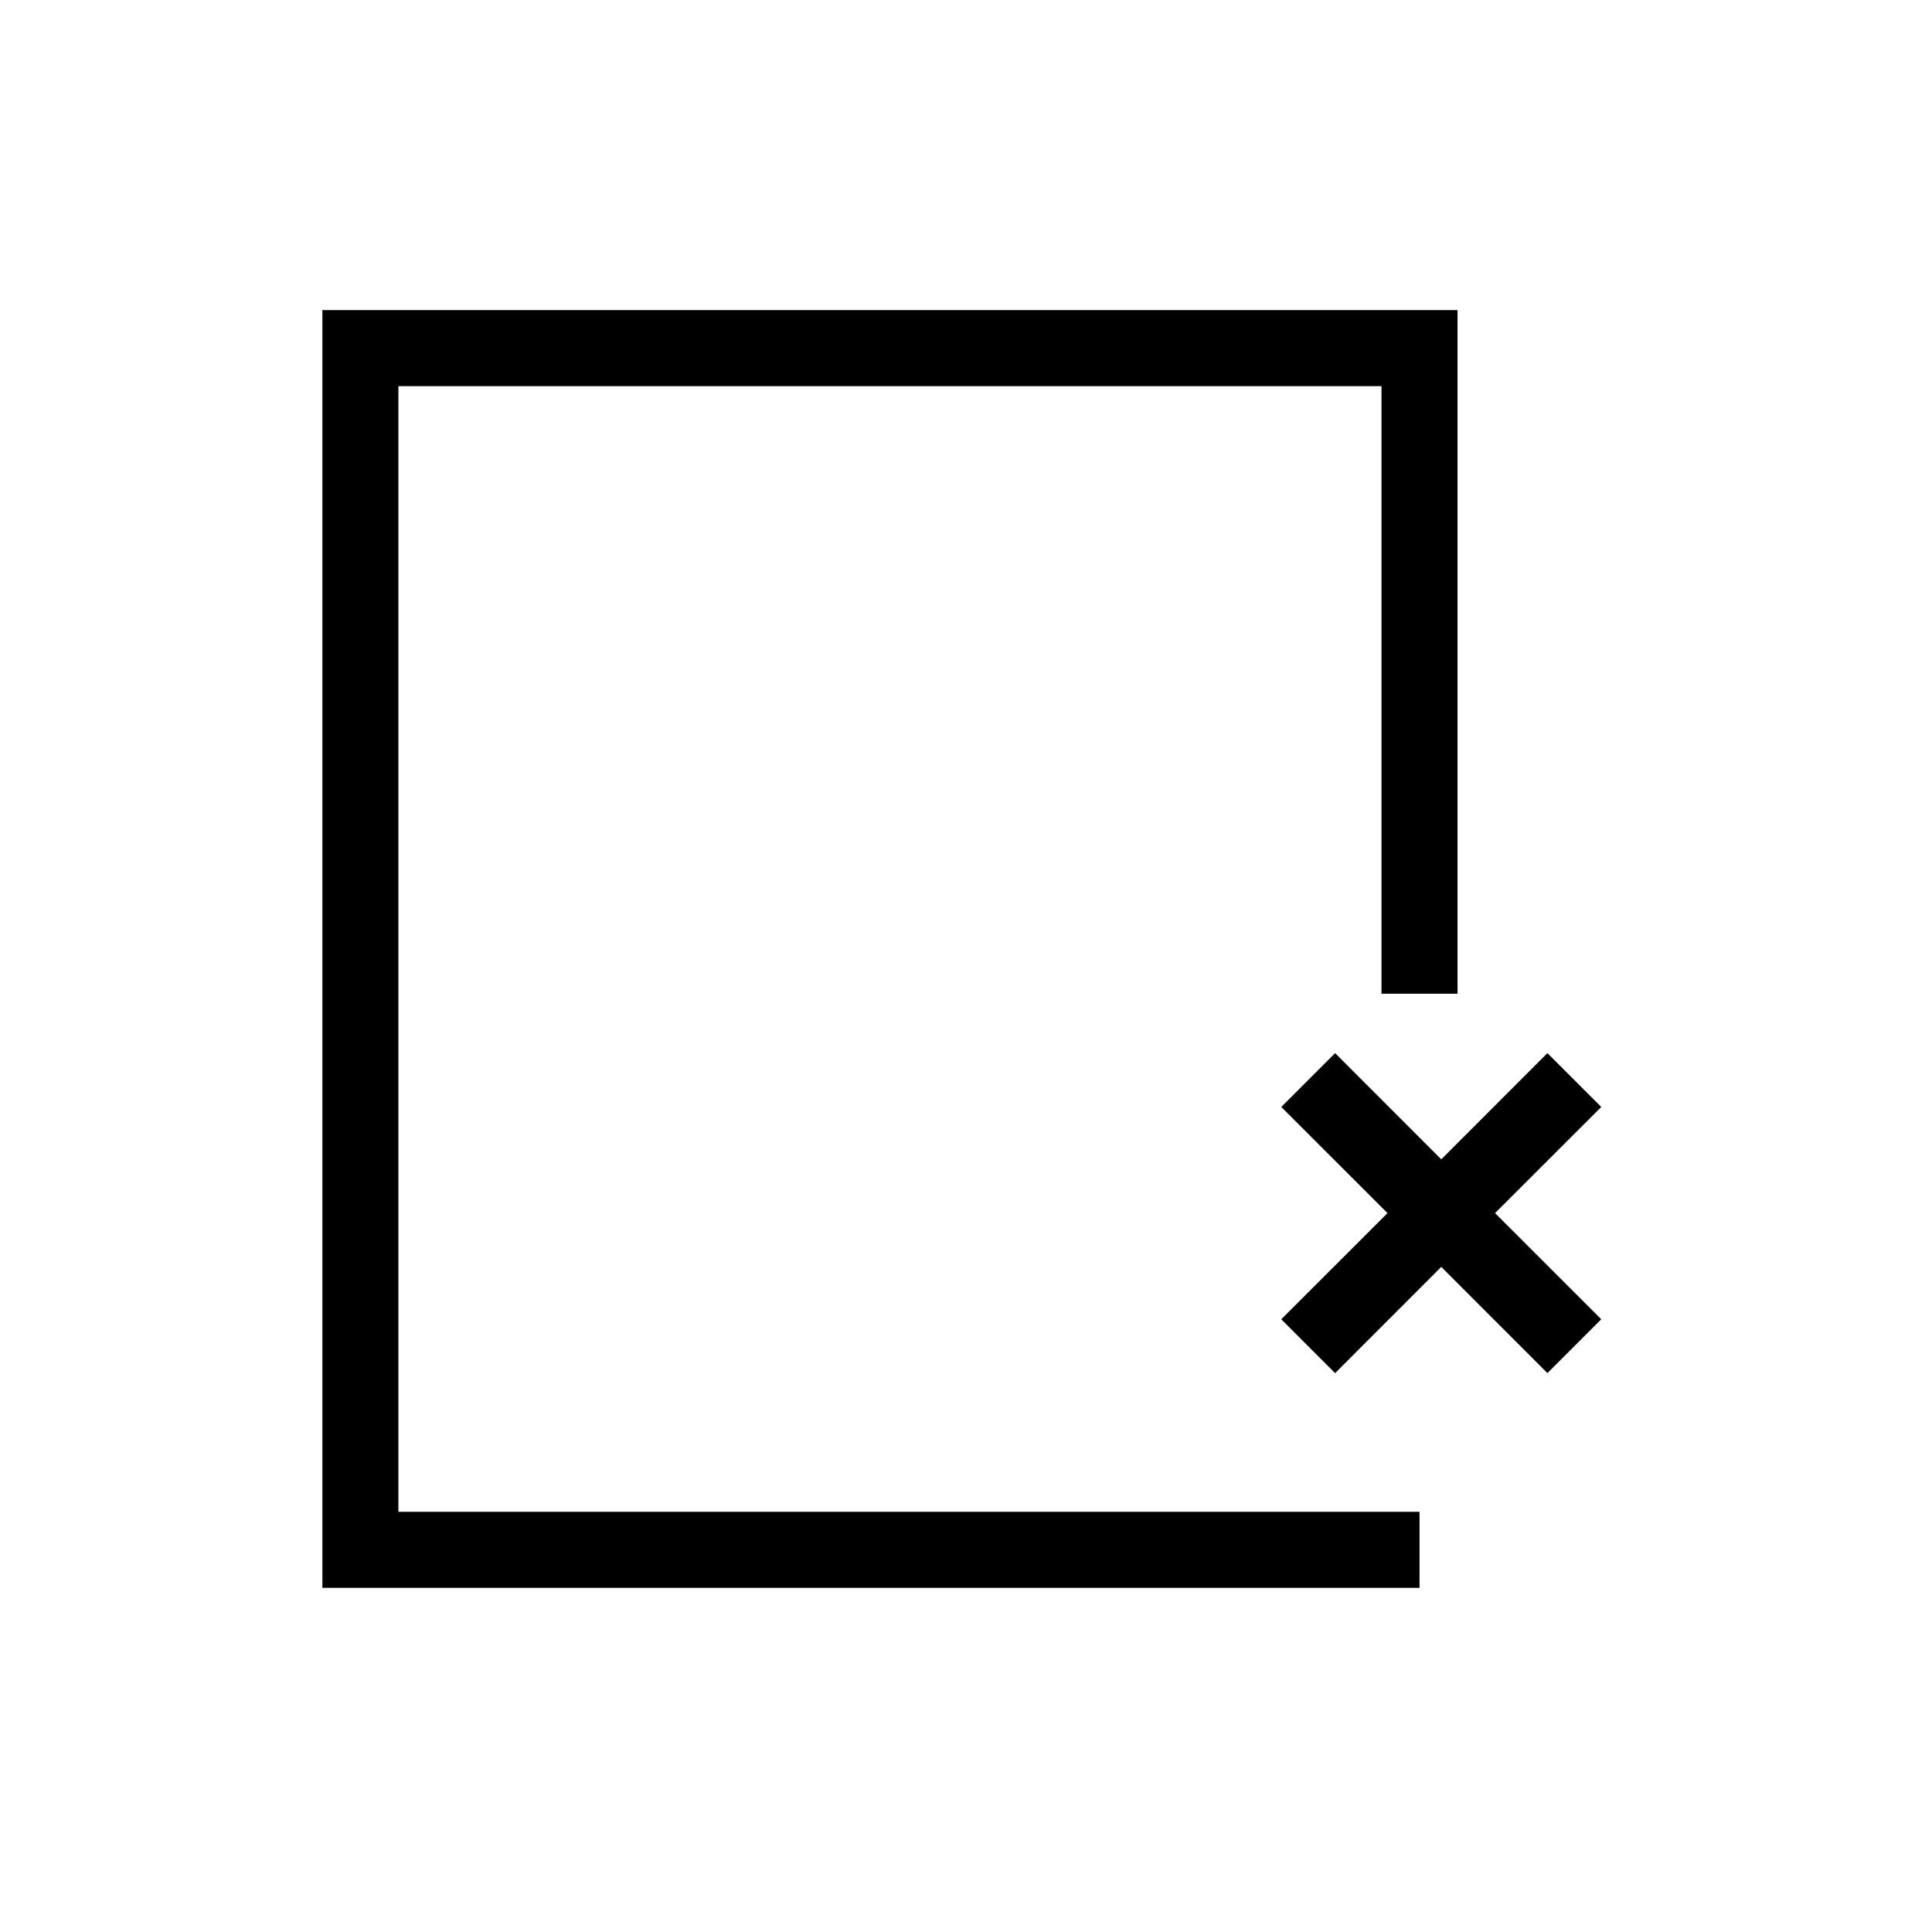 <?xml version="1.0" encoding="UTF-8"?>
<!-- Uploaded to: SVG Repo, www.svgrepo.com, Generator: SVG Repo Mixer Tools -->
<svg fill="#000000" width="800px" height="800px" version="1.1" viewBox="144 144 512 512" xmlns="http://www.w3.org/2000/svg">
 <g>
  <path d="m520.19 544.65h-270.61v-298.32h260.53v161.02h20.152v-181.17h-300.83v338.62h290.76z"/>
  <path d="m554.08 423.09-28.133 28.152-28.133-28.152-14.266 14.266 28.152 28.133-28.152 28.133 14.266 14.27 28.133-28.152 28.133 28.152 14.27-14.27-28.152-28.133 28.152-28.133z"/>
 </g>
</svg>